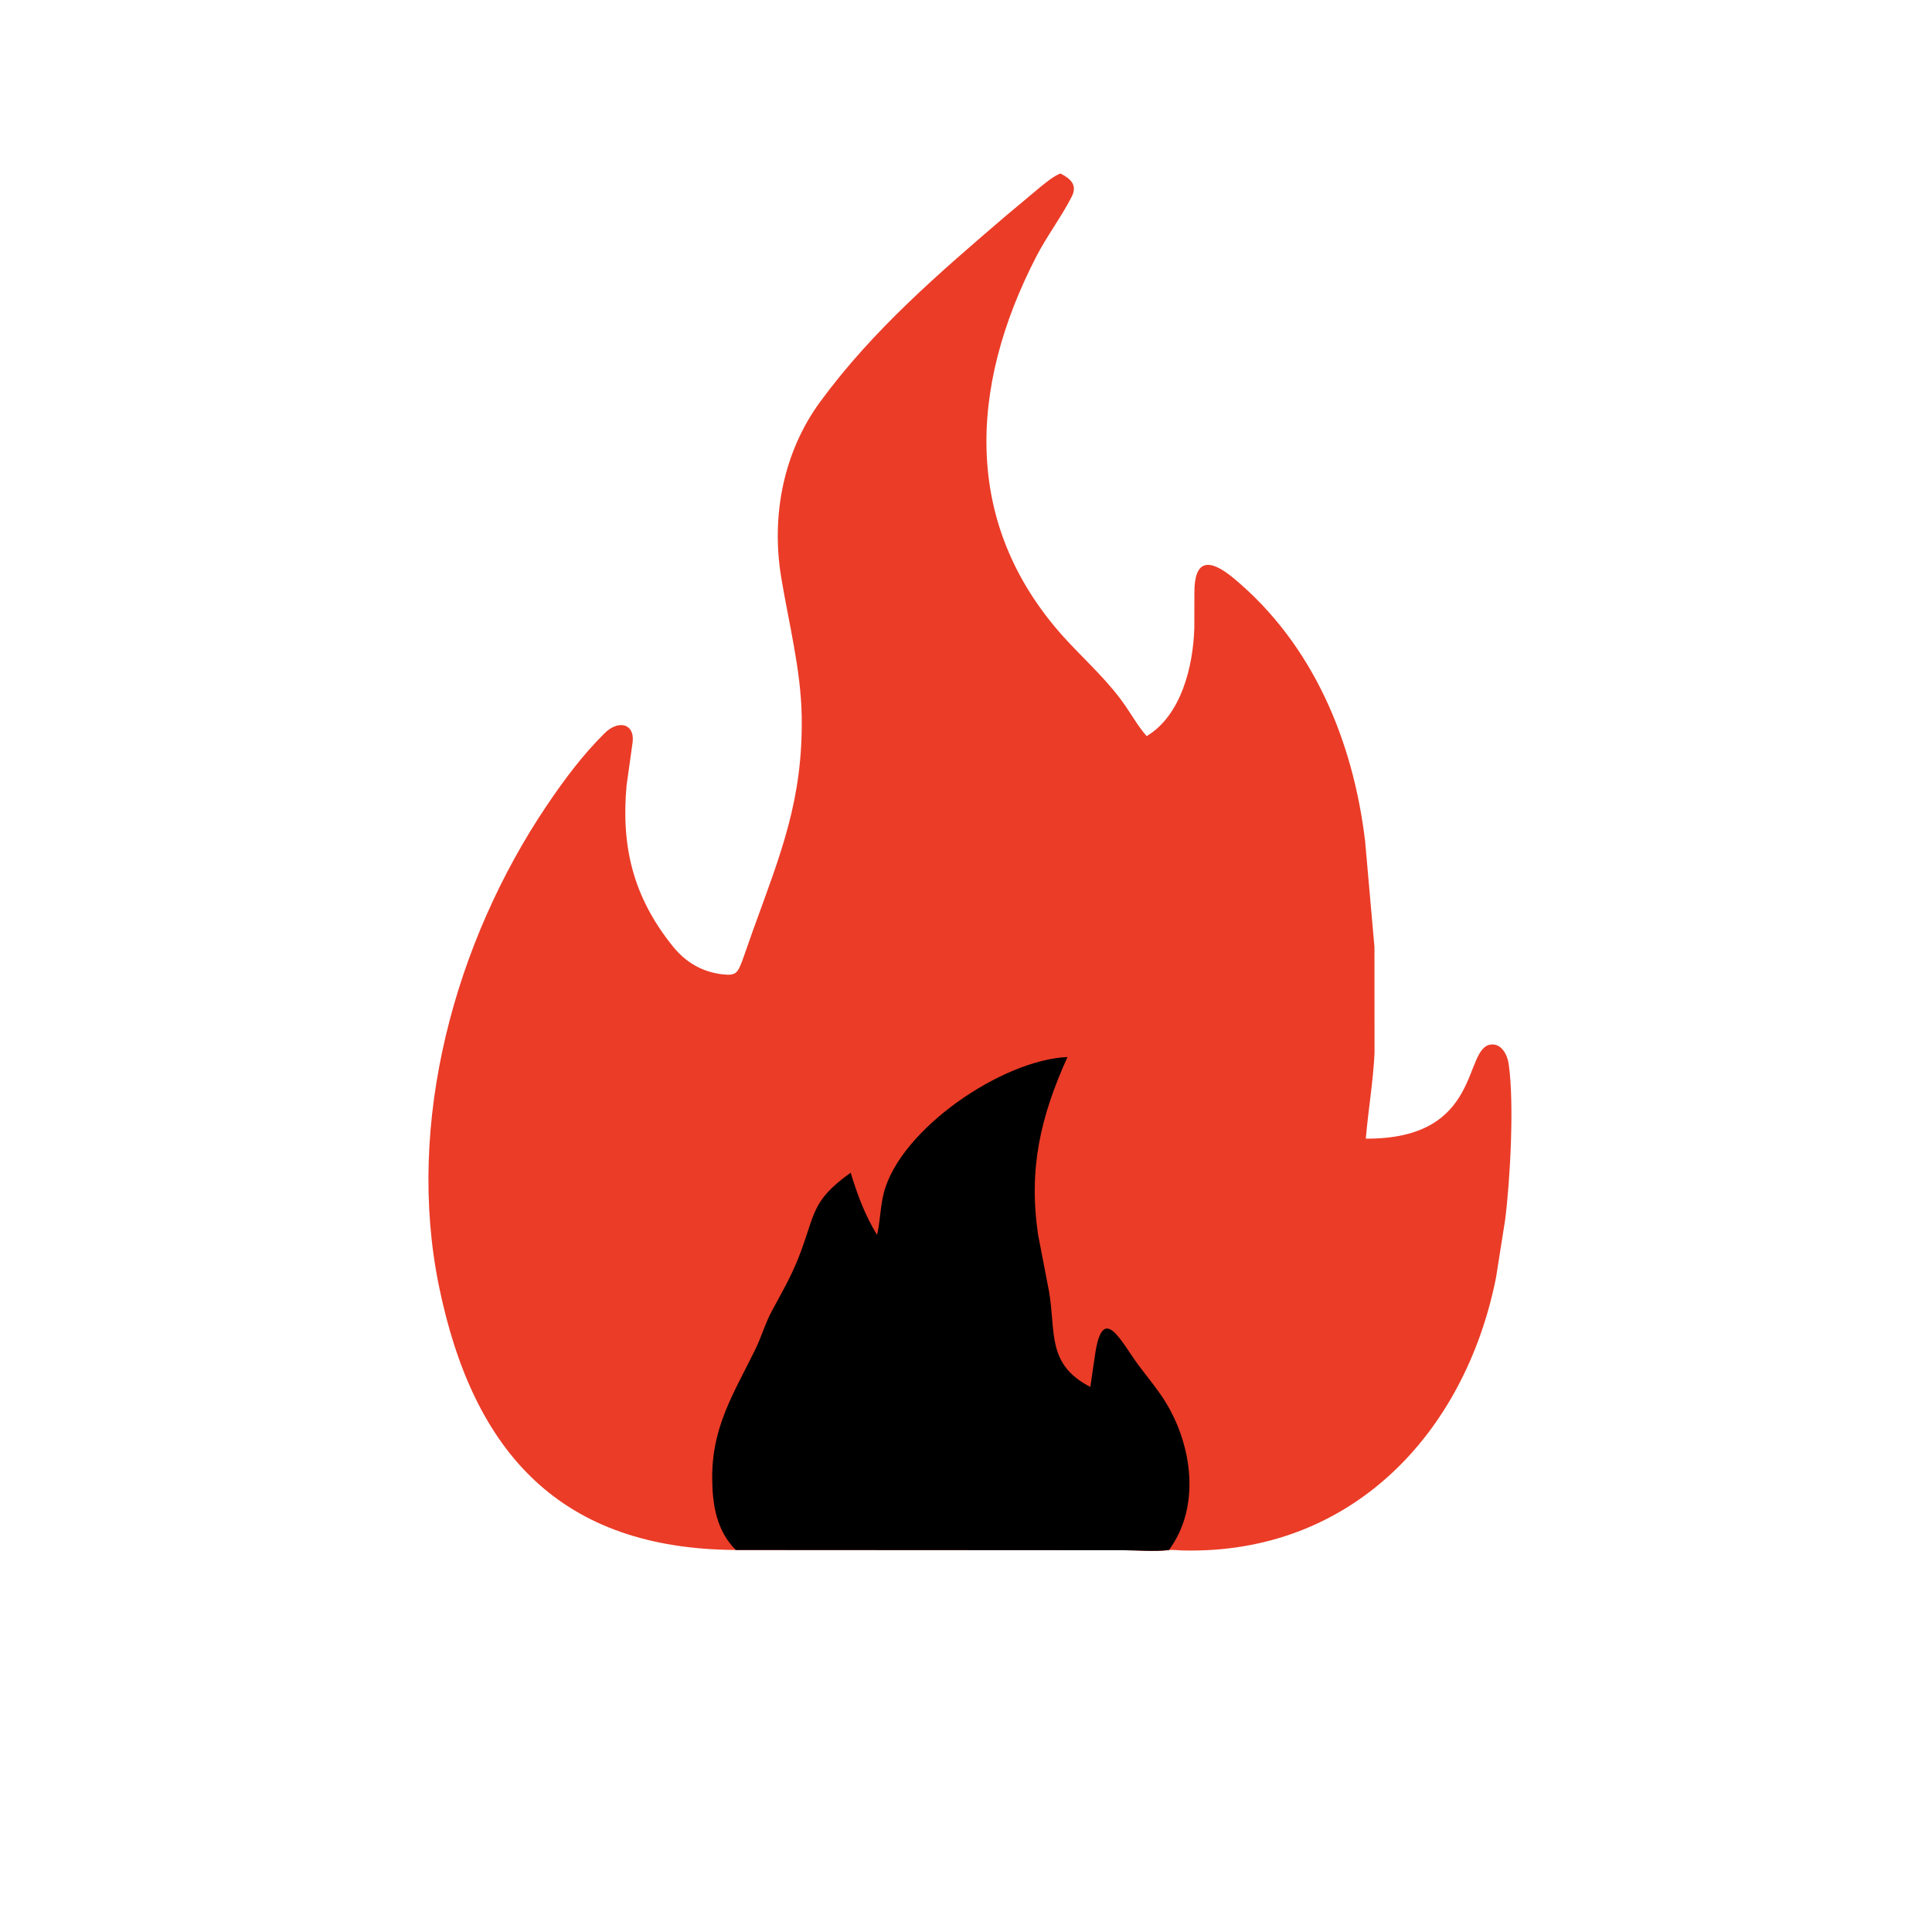 <svg version="1.1" xmlns="http://www.w3.org/2000/svg" style="display: block;" viewBox="0 0 2048 2048" width="640" height="640">
<path transform="translate(0,0)" fill="rgb(235,60,39)" d="M 779.957 1643.04 C 595.272 1642.04 501.738 1541.21 465.308 1363.32 C 429.773 1189.8 482.148 998.487 579.711 853.731 C 597.992 826.608 617.658 800.241 640.978 777.157 C 655.16 763.119 672.607 766.566 670.689 786.219 L 664.181 832.744 C 658.328 897.61 671.173 950.817 713.101 1003 C 726.787 1020.04 744.182 1030.33 766 1032.85 C 780.484 1034.53 781.895 1031.17 786.935 1018.19 L 798.258 986.052 C 827.33 905.536 851.271 848.314 849.835 759.241 C 849.04 709.898 835.974 660.025 828.02 611.454 C 817.404 546.633 830.416 479.051 869.57 425.709 C 925.544 349.45 995.651 289.267 1067.03 228.158 L 1102.55 198.447 C 1109.24 193.148 1116.11 187.159 1124.05 183.869 C 1135.13 189.533 1142.39 196.18 1135.95 208.72 C 1124.88 230.301 1109.9 249.955 1098.68 271.632 C 1026.43 411.205 1019.22 559.645 1132.49 680.616 C 1153.28 702.817 1175.95 723.333 1193.19 748.594 C 1200.46 759.237 1207 770.63 1215.51 780.335 C 1252.25 758.276 1264.75 706.332 1266.02 665.98 L 1266.11 627.864 C 1266.09 594.045 1280.83 590.586 1307.78 612.989 C 1391.75 682.805 1434.28 785.065 1447.07 891.5 L 1456.97 1003.94 L 1457.06 1116.3 C 1455.59 1146.71 1450.4 1176.75 1447.8 1207.01 C 1573.19 1207.86 1550.06 1108.63 1581.41 1107.17 C 1592.05 1106.68 1597.95 1118.52 1599.19 1127.5 L 1599.42 1129.06 C 1605.24 1170.94 1600.8 1251.65 1595.49 1293.13 L 1585.9 1354 C 1553.02 1519.8 1431.77 1648.43 1252.71 1643.52 C 1248.61 1643.41 1243.12 1642.57 1239.18 1643.25 C 1223.49 1645.02 1205.97 1643.28 1190.05 1643.27 L 779.957 1643.04 z"/>
<path transform="translate(0,0)" fill="rgb(0,0,0)" d="M 779.957 1643.04 C 759.711 1622.63 755.235 1595.79 754.967 1567.93 C 754.437 1512.95 777.232 1478.05 800.411 1430.98 C 807.063 1417.48 811.134 1402.78 818.269 1389.58 C 828.26 1371.1 838.406 1353.52 846.183 1333.88 C 864.985 1286.37 858.706 1274.07 901.748 1243.09 C 908.698 1266.05 917.085 1288.62 929.73 1309.07 C 933.148 1294.41 933.096 1279.38 936.83 1264.75 C 954.127 1196.96 1062.54 1123.39 1131.58 1120.48 C 1102.94 1183.85 1090.16 1238.75 1100.35 1308.5 L 1112.13 1369.62 C 1119.25 1412.9 1109.67 1446.43 1155.8 1470.21 L 1160.6 1437.5 C 1168.63 1379.13 1188.17 1422.07 1207.3 1447.73 C 1216.77 1460.44 1227.18 1472.7 1235.5 1486.21 C 1263.78 1532.13 1272.98 1597.25 1239.18 1642.99 C 1223.49 1645.02 1205.97 1643.28 1190.05 1643.27 L 779.957 1643.04 z"/>
</svg>